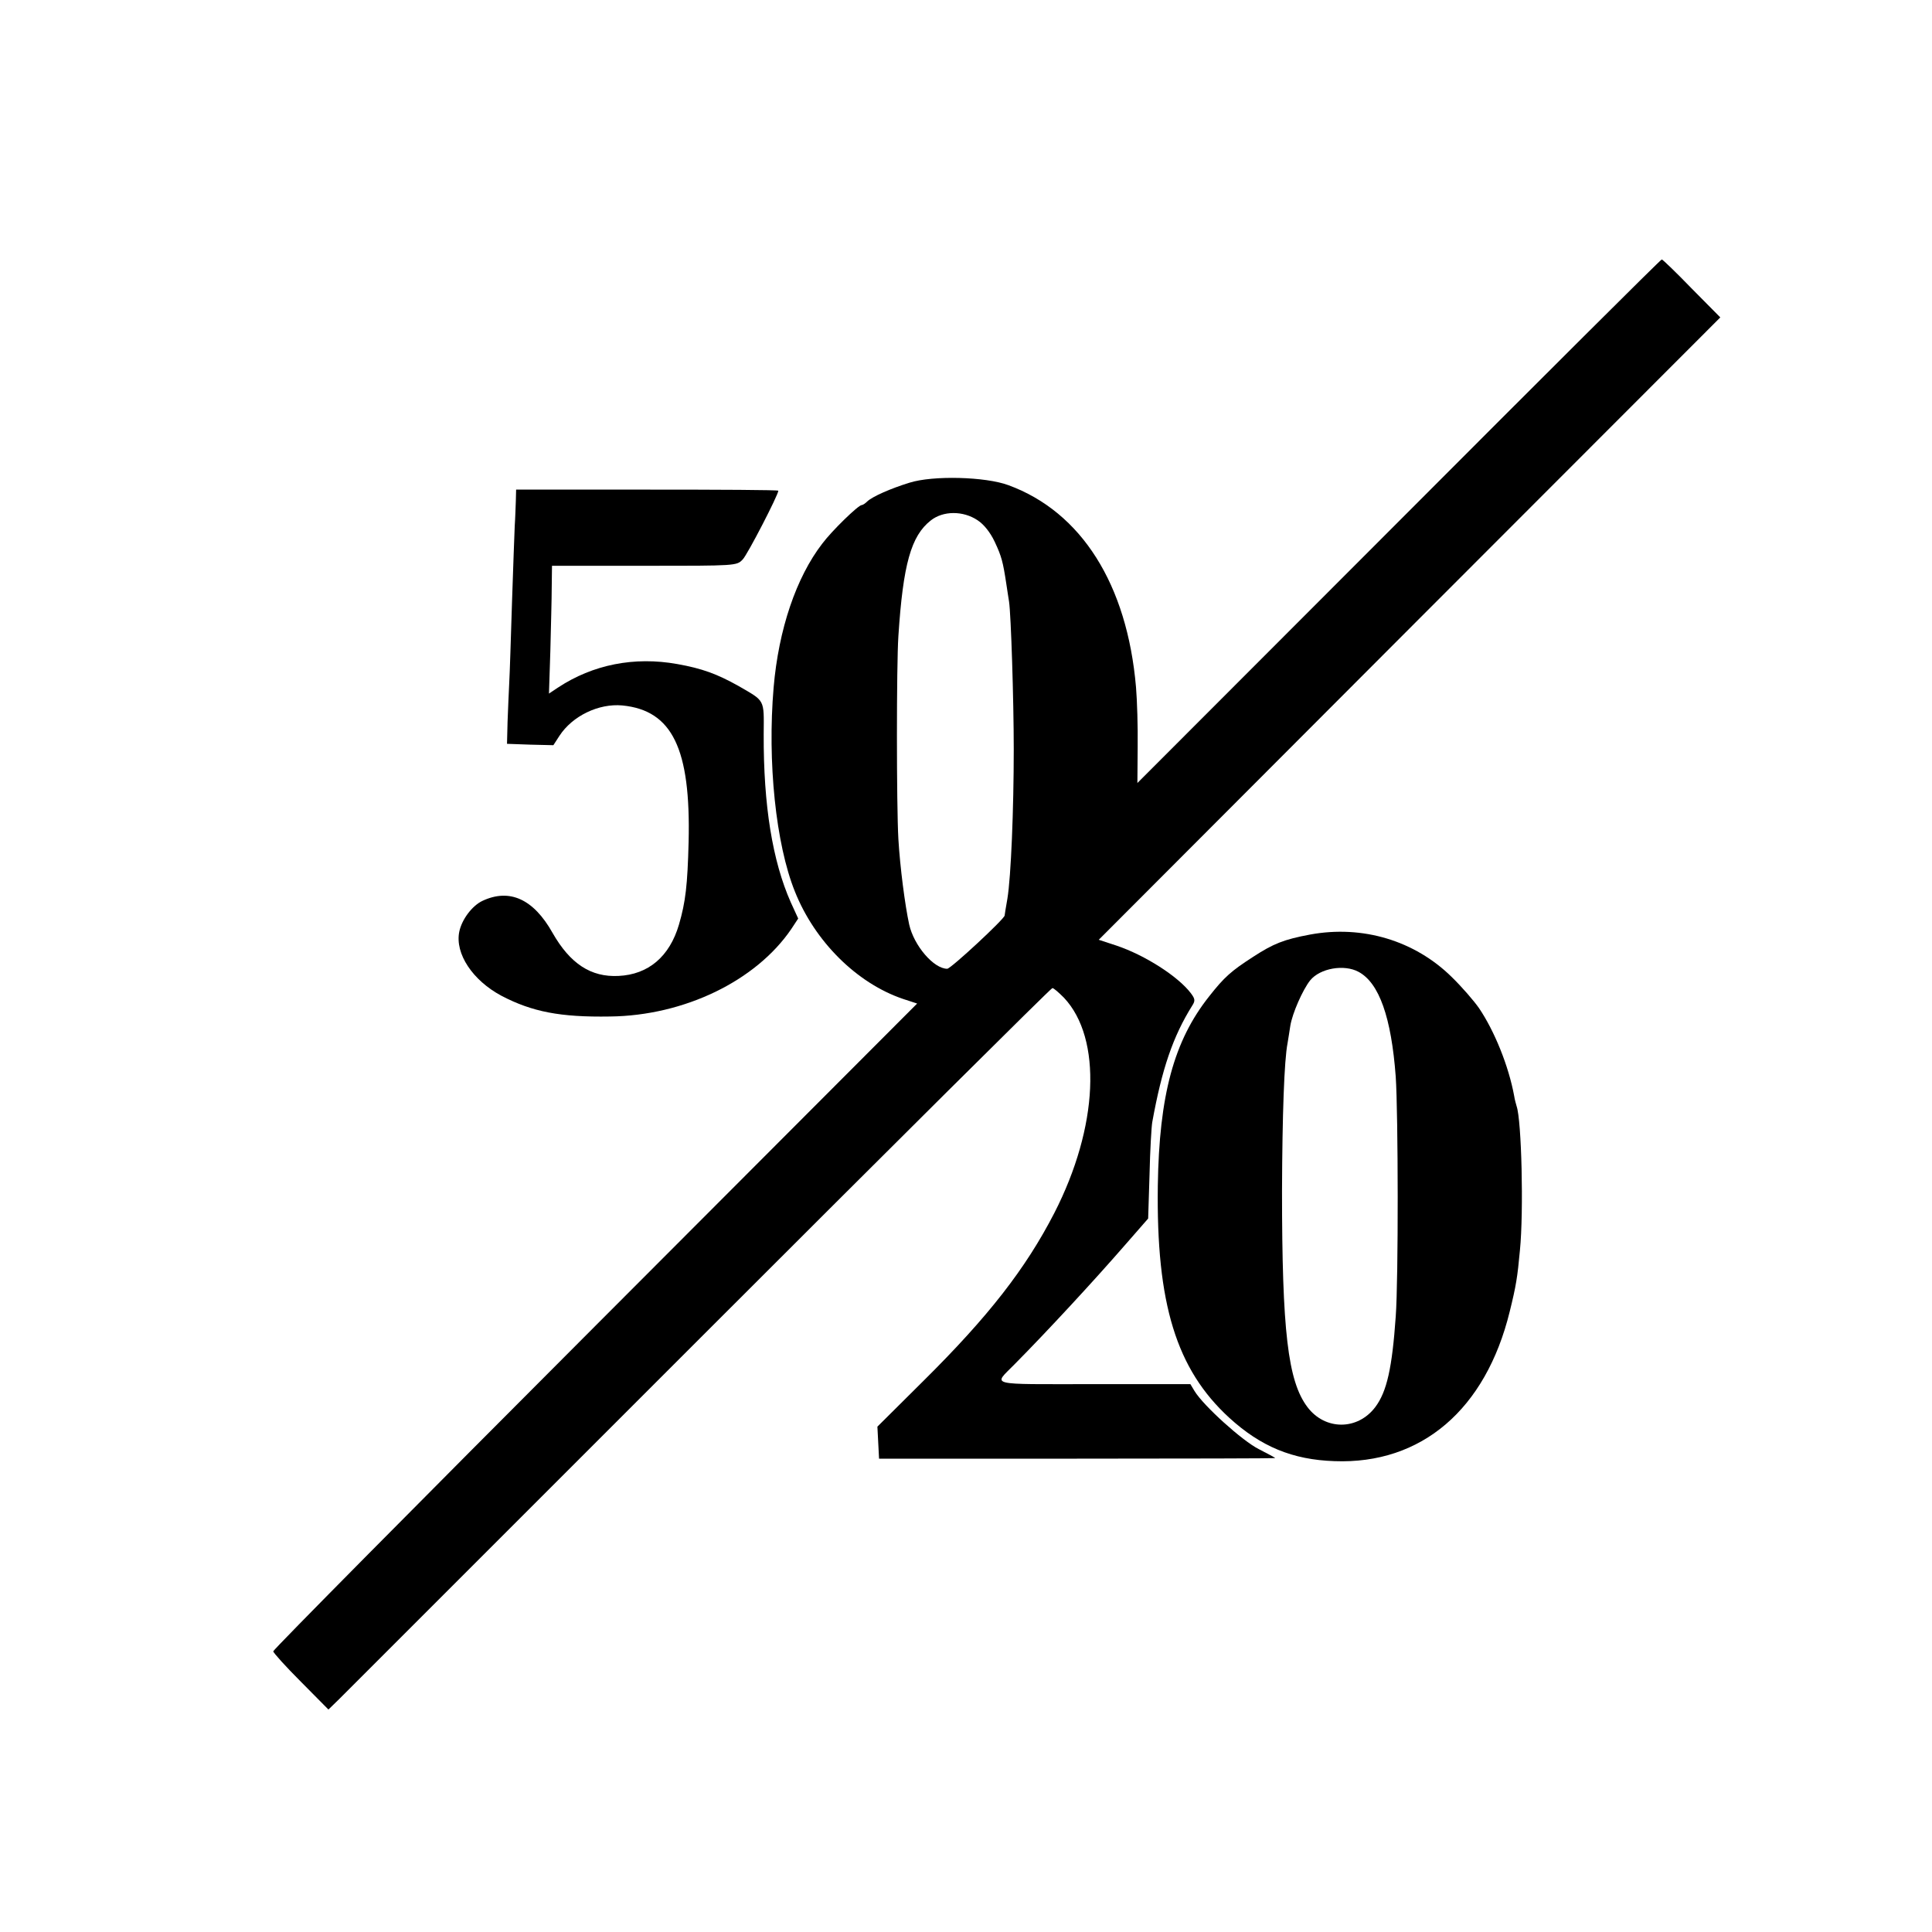 <?xml version="1.0" standalone="no"?>
<!DOCTYPE svg PUBLIC "-//W3C//DTD SVG 20010904//EN"
 "http://www.w3.org/TR/2001/REC-SVG-20010904/DTD/svg10.dtd">
<svg version="1.0" xmlns="http://www.w3.org/2000/svg"
 width="700pt" height="700pt" viewBox="0 0 700 700"
 preserveAspectRatio="xMidYMid meet">
<g transform="translate(0,700) scale(0.1,-0.1)"
fill="#000000" stroke="none">
<path d="M5068 5111 l-947 -948 1 131 c1 72 -2 169 -6 216 -32 373 -198 635
-462 732 -83 31 -274 36 -359 9 -68 -21 -134 -50 -153 -68 -7 -7 -16 -13 -20
-13 -12 0 -108 -93 -143 -140 -94 -122 -158 -310 -176 -521 -23 -269 8 -568
77 -739 72 -181 224 -332 391 -389 l52 -17 -1166 -1168 c-642 -643 -1167
-1173 -1167 -1179 0 -5 45 -55 100 -110 l100 -101 38 37 c20 20 608 608 1307
1307 698 698 1273 1270 1278 1270 5 0 23 -16 42 -35 139 -148 125 -468 -35
-780 -104 -202 -239 -375 -473 -607 l-168 -167 3 -58 3 -58 717 0 c395 0 718
1 718 2 0 2 -27 16 -60 33 -59 30 -199 156 -232 210 l-15 25 -351 0 c-391 0
-363 -7 -287 71 118 119 289 304 402 434 l83 95 5 160 c2 88 7 174 10 190 35
193 75 310 145 422 11 17 10 24 -5 44 -46 61 -166 138 -270 173 l-64 21 1126
1128 1126 1127 -104 105 c-56 58 -105 105 -108 105 -4 0 -432 -427 -953 -949z
m-1526 4 c23 -15 46 -44 62 -78 25 -53 30 -73 42 -152 3 -22 8 -51 10 -65 7
-47 17 -355 17 -535 0 -219 -10 -462 -23 -541 -6 -33 -10 -60 -10 -61 0 -12
-195 -193 -208 -193 -49 0 -121 84 -138 161 -15 69 -33 207 -39 309 -7 121 -7
633 0 735 17 261 46 363 117 419 45 36 118 36 170 1z"/>
<path d="M1869 5186 c-1 -23 -2 -63 -4 -91 -1 -27 -6 -153 -10 -280 -4 -126
-8 -257 -10 -290 -2 -33 -4 -96 -6 -140 l-2 -80 84 -3 84 -2 22 34 c47 72 142
118 228 110 181 -18 248 -157 240 -494 -4 -157 -11 -218 -35 -300 -34 -116
-111 -181 -219 -186 -100 -5 -175 44 -239 156 -69 123 -156 162 -254 116 -38
-18 -75 -68 -84 -112 -16 -79 48 -176 153 -232 111 -58 213 -78 393 -75 269 3
529 129 657 317 l25 38 -27 59 c-66 149 -99 350 -98 609 1 129 6 118 -92 175
-77 43 -131 63 -221 79 -156 28 -306 -2 -432 -85 l-33 -22 5 154 c2 85 5 189
5 232 l1 77 335 0 c334 0 334 0 356 23 17 17 129 234 129 249 0 3 -214 4 -475
4 l-475 0 -1 -40z"/>
<path d="M4747 3614 c-96 -18 -133 -33 -207 -81 -79 -51 -104 -73 -159 -143
-128 -161 -181 -359 -186 -685 -6 -429 67 -666 259 -842 114 -104 229 -152
381 -157 315 -12 548 187 635 542 23 93 28 124 37 222 14 141 6 471 -12 522
-2 7 -7 24 -9 38 -20 108 -71 234 -127 317 -18 26 -62 77 -99 113 -134 132
-323 189 -513 154z m175 -135 c75 -40 119 -165 135 -380 9 -134 10 -733 0
-869 -13 -186 -32 -272 -74 -328 -64 -85 -182 -85 -246 0 -71 94 -92 276 -92
783 1 277 8 474 20 535 2 13 7 42 10 63 7 45 45 131 72 165 36 44 123 59 175
31z"/>
</g>
</svg>
